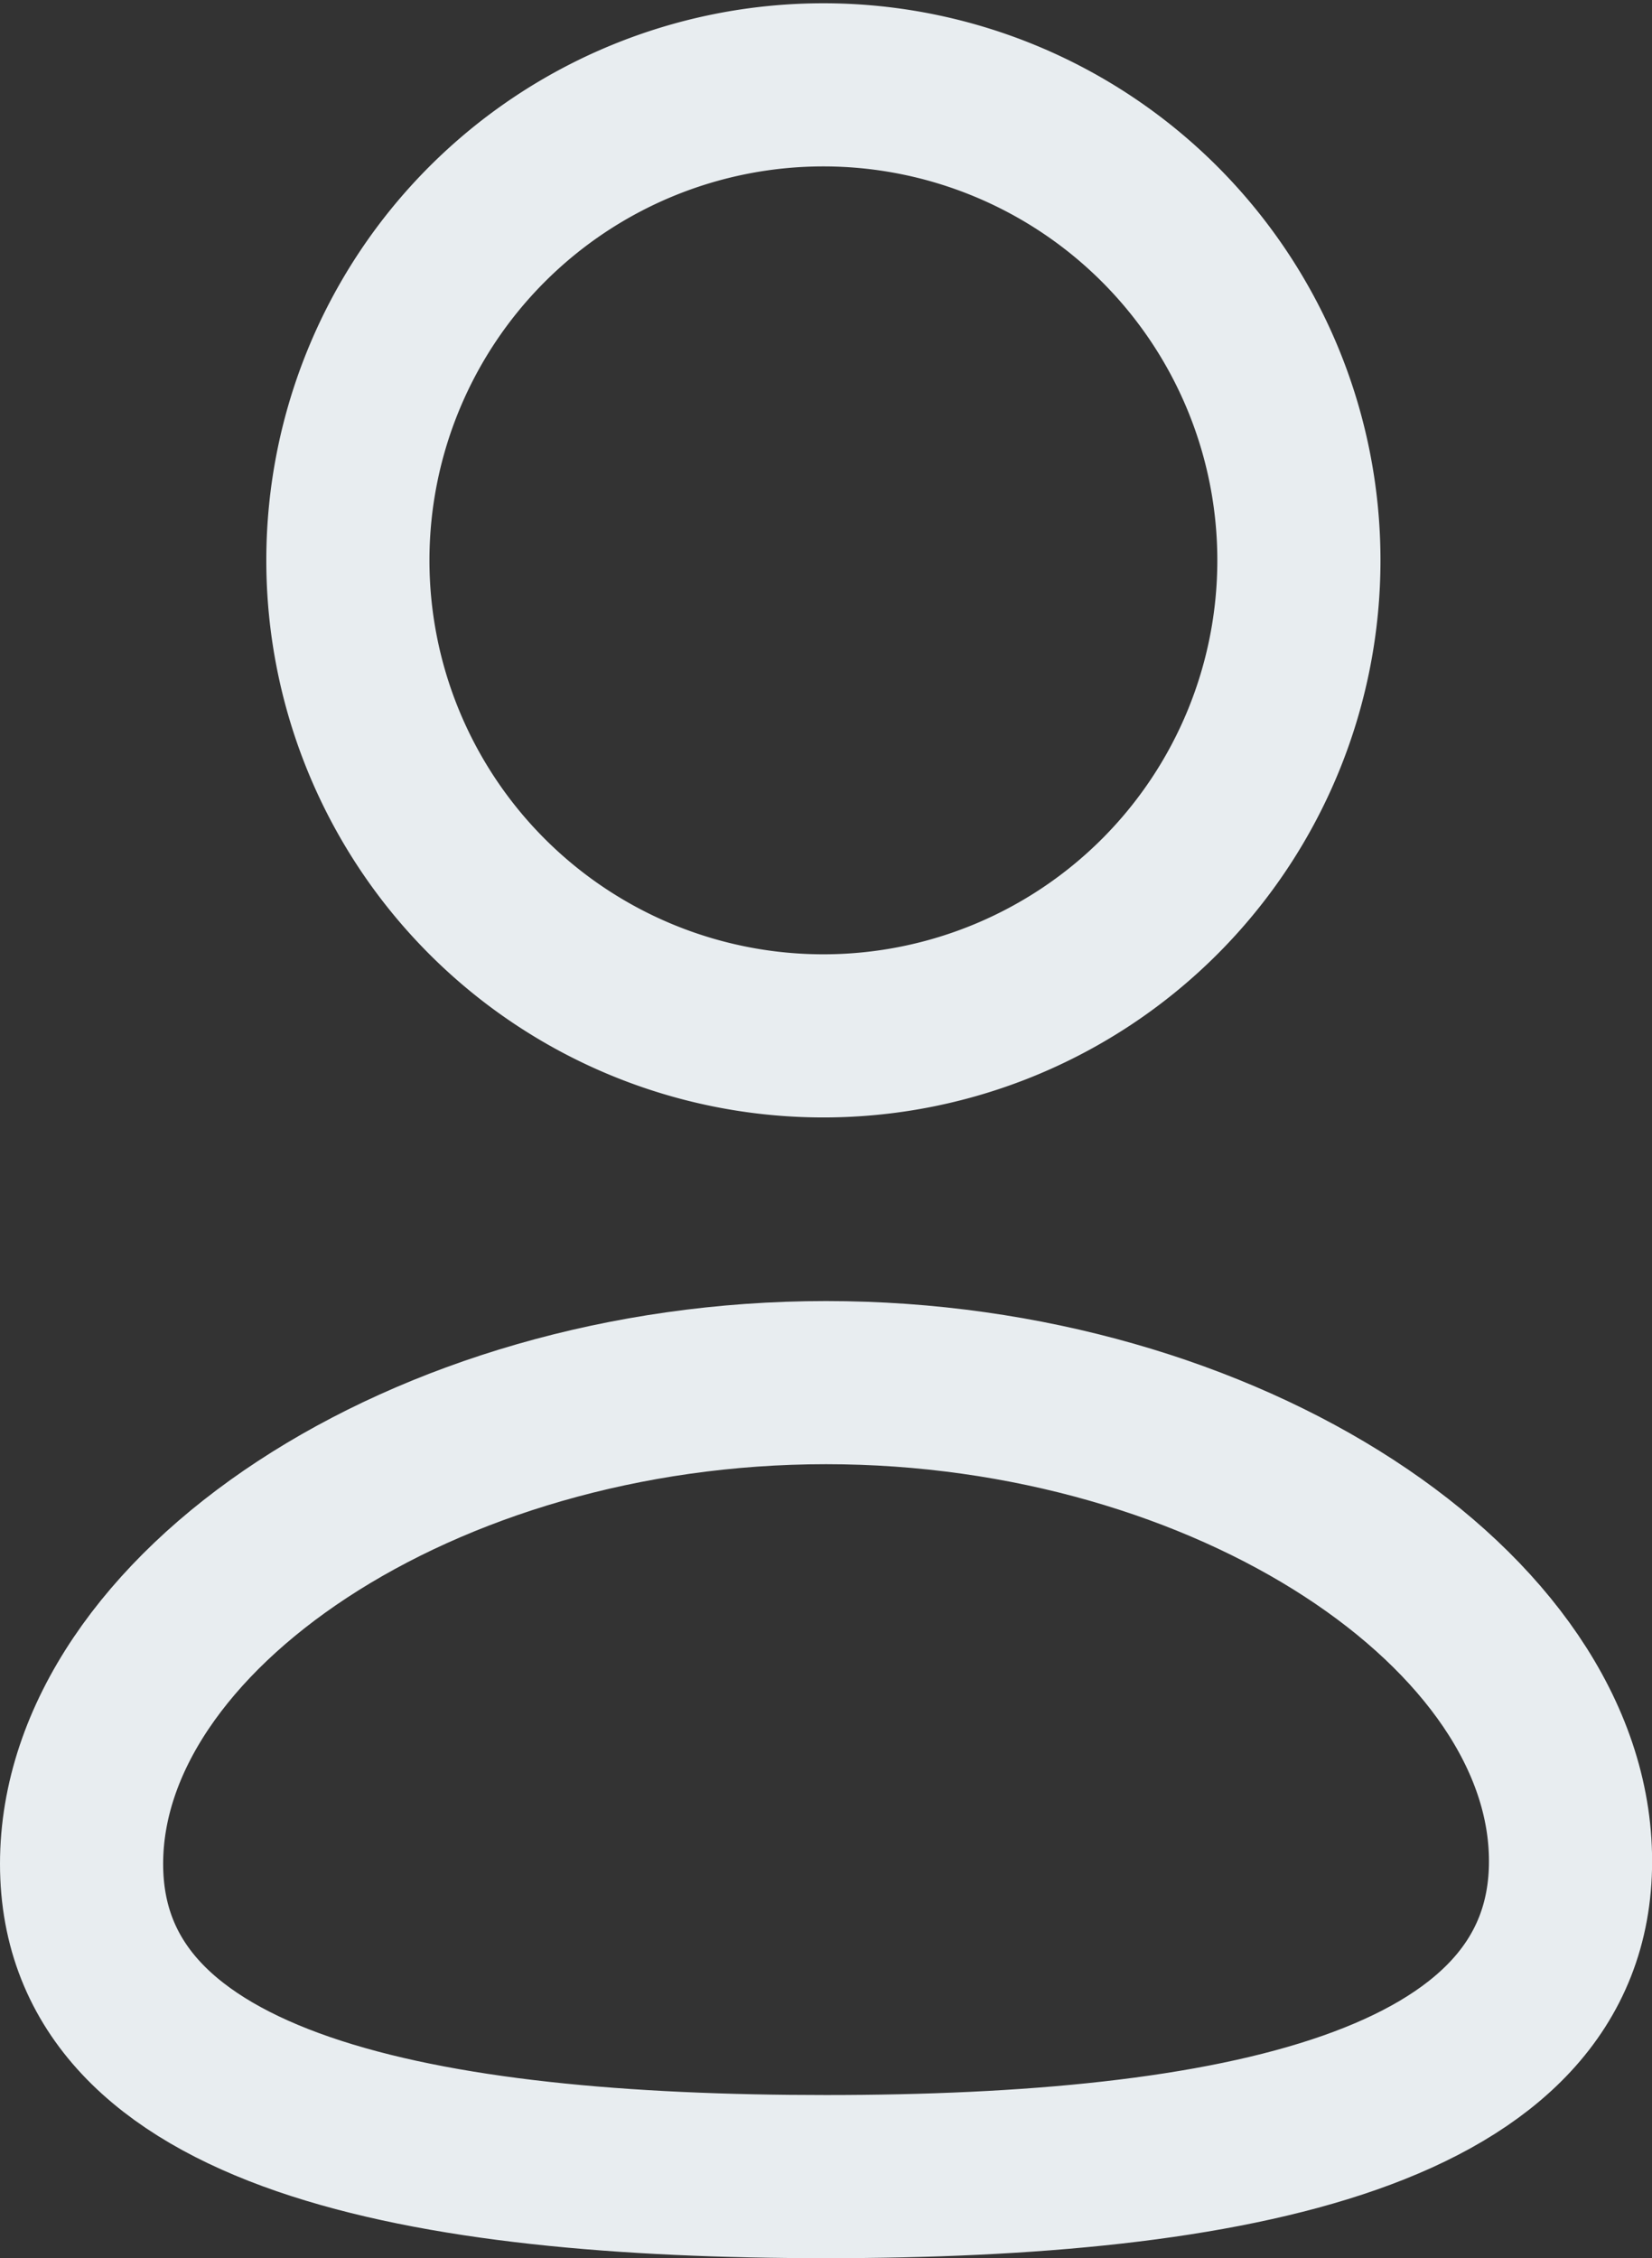 <svg xmlns="http://www.w3.org/2000/svg" width="15.189" height="20.762" viewBox="0 0 15.189 20.762"><rect x="0" y="0" width="15.189" height="20.762" fill="#333333" stroke="none"/><defs><style>.a{fill:none;stroke:#e8edf0;stroke-linecap:round;stroke-linejoin:round;stroke-miterlimit:10;stroke-width:1.5px;}</style></defs><g transform="translate(0.75 0.75)"><path class="a" d="M6.845,7.3C3.153,7.3,0,6.726,0,4.425S3.133,0,6.845,0c3.692,0,6.845,2.1,6.845,4.4S10.556,7.3,6.845,7.3Z" transform="translate(0 11.962)"/><path class="a" d="M4.387,8.774a4.372,4.372,0,1,0-.031,0Z" transform="translate(2.449)"/></g></svg>
